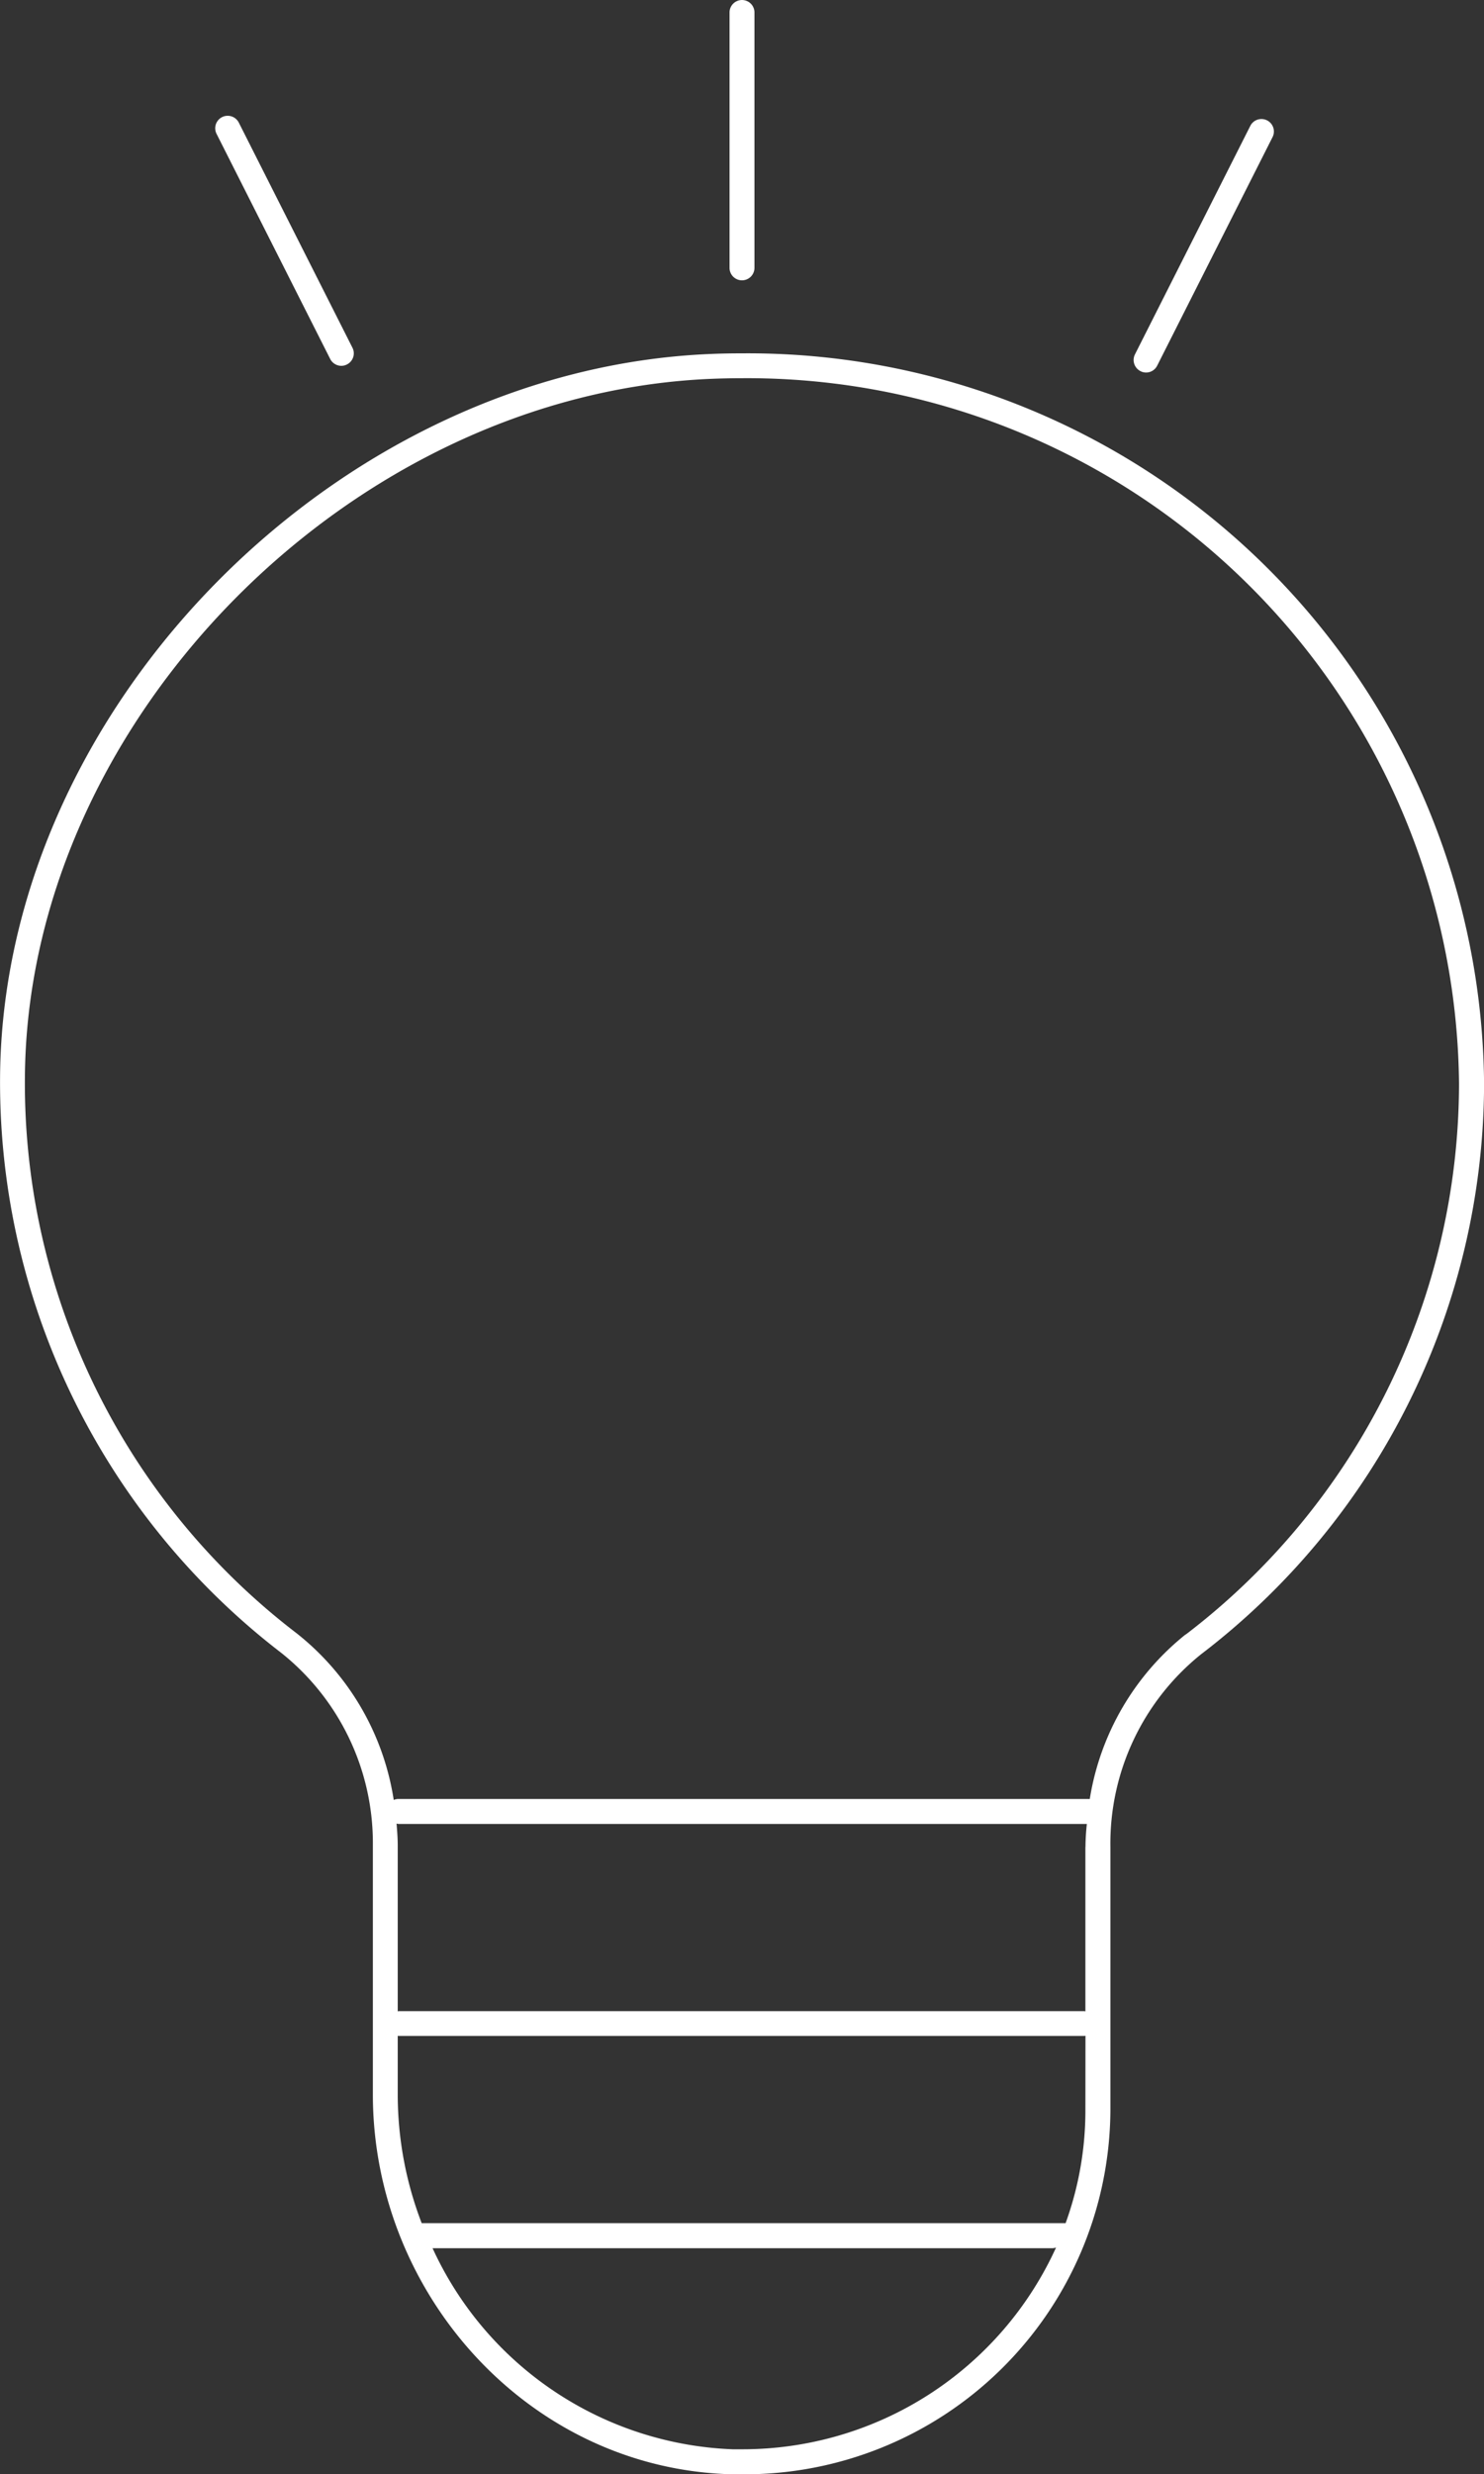 <svg xmlns="http://www.w3.org/2000/svg" width="56.277" height="93.79">
    <rect width="100%" height="100%" fill="#333333" stroke="none"/>
    <defs>
        <style>
            .cls-1{fill:#fff}
        </style>
    </defs>
    <g id="Group_11938" data-name="Group 11938" transform="translate(-166.76 -164.116)">
        <path id="Path_987" data-name="Path 987" class="cls-1" d="M194.9 170.551c-.389 0-.781.006-1.174.023-14.077.564-26.66 13.211-26.959 27.076a27.266 27.266 0 0 0 10.655 22.158 9.218 9.218 0 0 1 3.478 7.292v9.448c0 7.57 5.926 14.2 13.615 14.4h.37a13.874 13.874 0 0 0 13.984-13.763V227.17a9.2 9.2 0 0 1 3.441-7.308 27.287 27.287 0 0 0 10.73-21.616 27.92 27.92 0 0 0-28.14-27.695zM194.883 250h-.346a13.069 13.069 0 0 1-11.373-7.622h23.519a.511.511 0 0 0 .125-.025A13.063 13.063 0 0 1 194.883 250zm13.038-12.818a12.515 12.515 0 0 1-.839 4.483c.616 0 .543-.237.368-.237h-25.326c-.123 0 .335.466.676.125a13.6 13.6 0 0 1-.957-5.008v-2.219l.033.006h26.006a.3.3 0 0 0 .042-.008zm0-10.014v6.232c-.015 0-.027-.008-.042-.008h-26.003l-.033.008v-6.3c0-.277-.023-.547-.044-.818a.422.422 0 0 0 .077.015h26.1a8.705 8.705 0 0 0-.052.873zm3.8-8.055a10.008 10.008 0 0 0-3.634 6.236h-26.211a.491.491 0 0 0-.185.037 9.981 9.981 0 0 0-3.691-6.324 26.247 26.247 0 0 1-10.291-21.394c.289-13.386 12.462-25.607 26.052-26.152.381-.015.76-.023 1.136-.023a27 27 0 0 1 27.193 26.751 26.308 26.308 0 0 1-10.361 20.87z" transform="translate(0 6.959)"/>
        <path id="Path_988" data-name="Path 988" class="cls-1" d="M180.524 174.742a.473.473 0 0 0 .472-.472v-9.681a.472.472 0 1 0-.945 0v9.681a.472.472 0 0 0 .473.472z" transform="translate(14.375)"/>
        <path id="Path_989" data-name="Path 989" class="cls-1" d="M187.674 175.84a.451.451 0 0 0 .212.052.469.469 0 0 0 .42-.26l4.375-8.663a.472.472 0 0 0-.843-.427l-4.375 8.663a.473.473 0 0 0 .211.635z" transform="translate(22.337 2.345)"/>
        <path id="Path_990" data-name="Path 990" class="cls-1" d="M175.041 175.443a.474.474 0 0 0 .423.26.463.463 0 0 0 .212-.052.471.471 0 0 0 .208-.635l-4.309-8.532a.472.472 0 1 0-.843.427z" transform="translate(4.241 2.28)"/>
    </g>
</svg>
